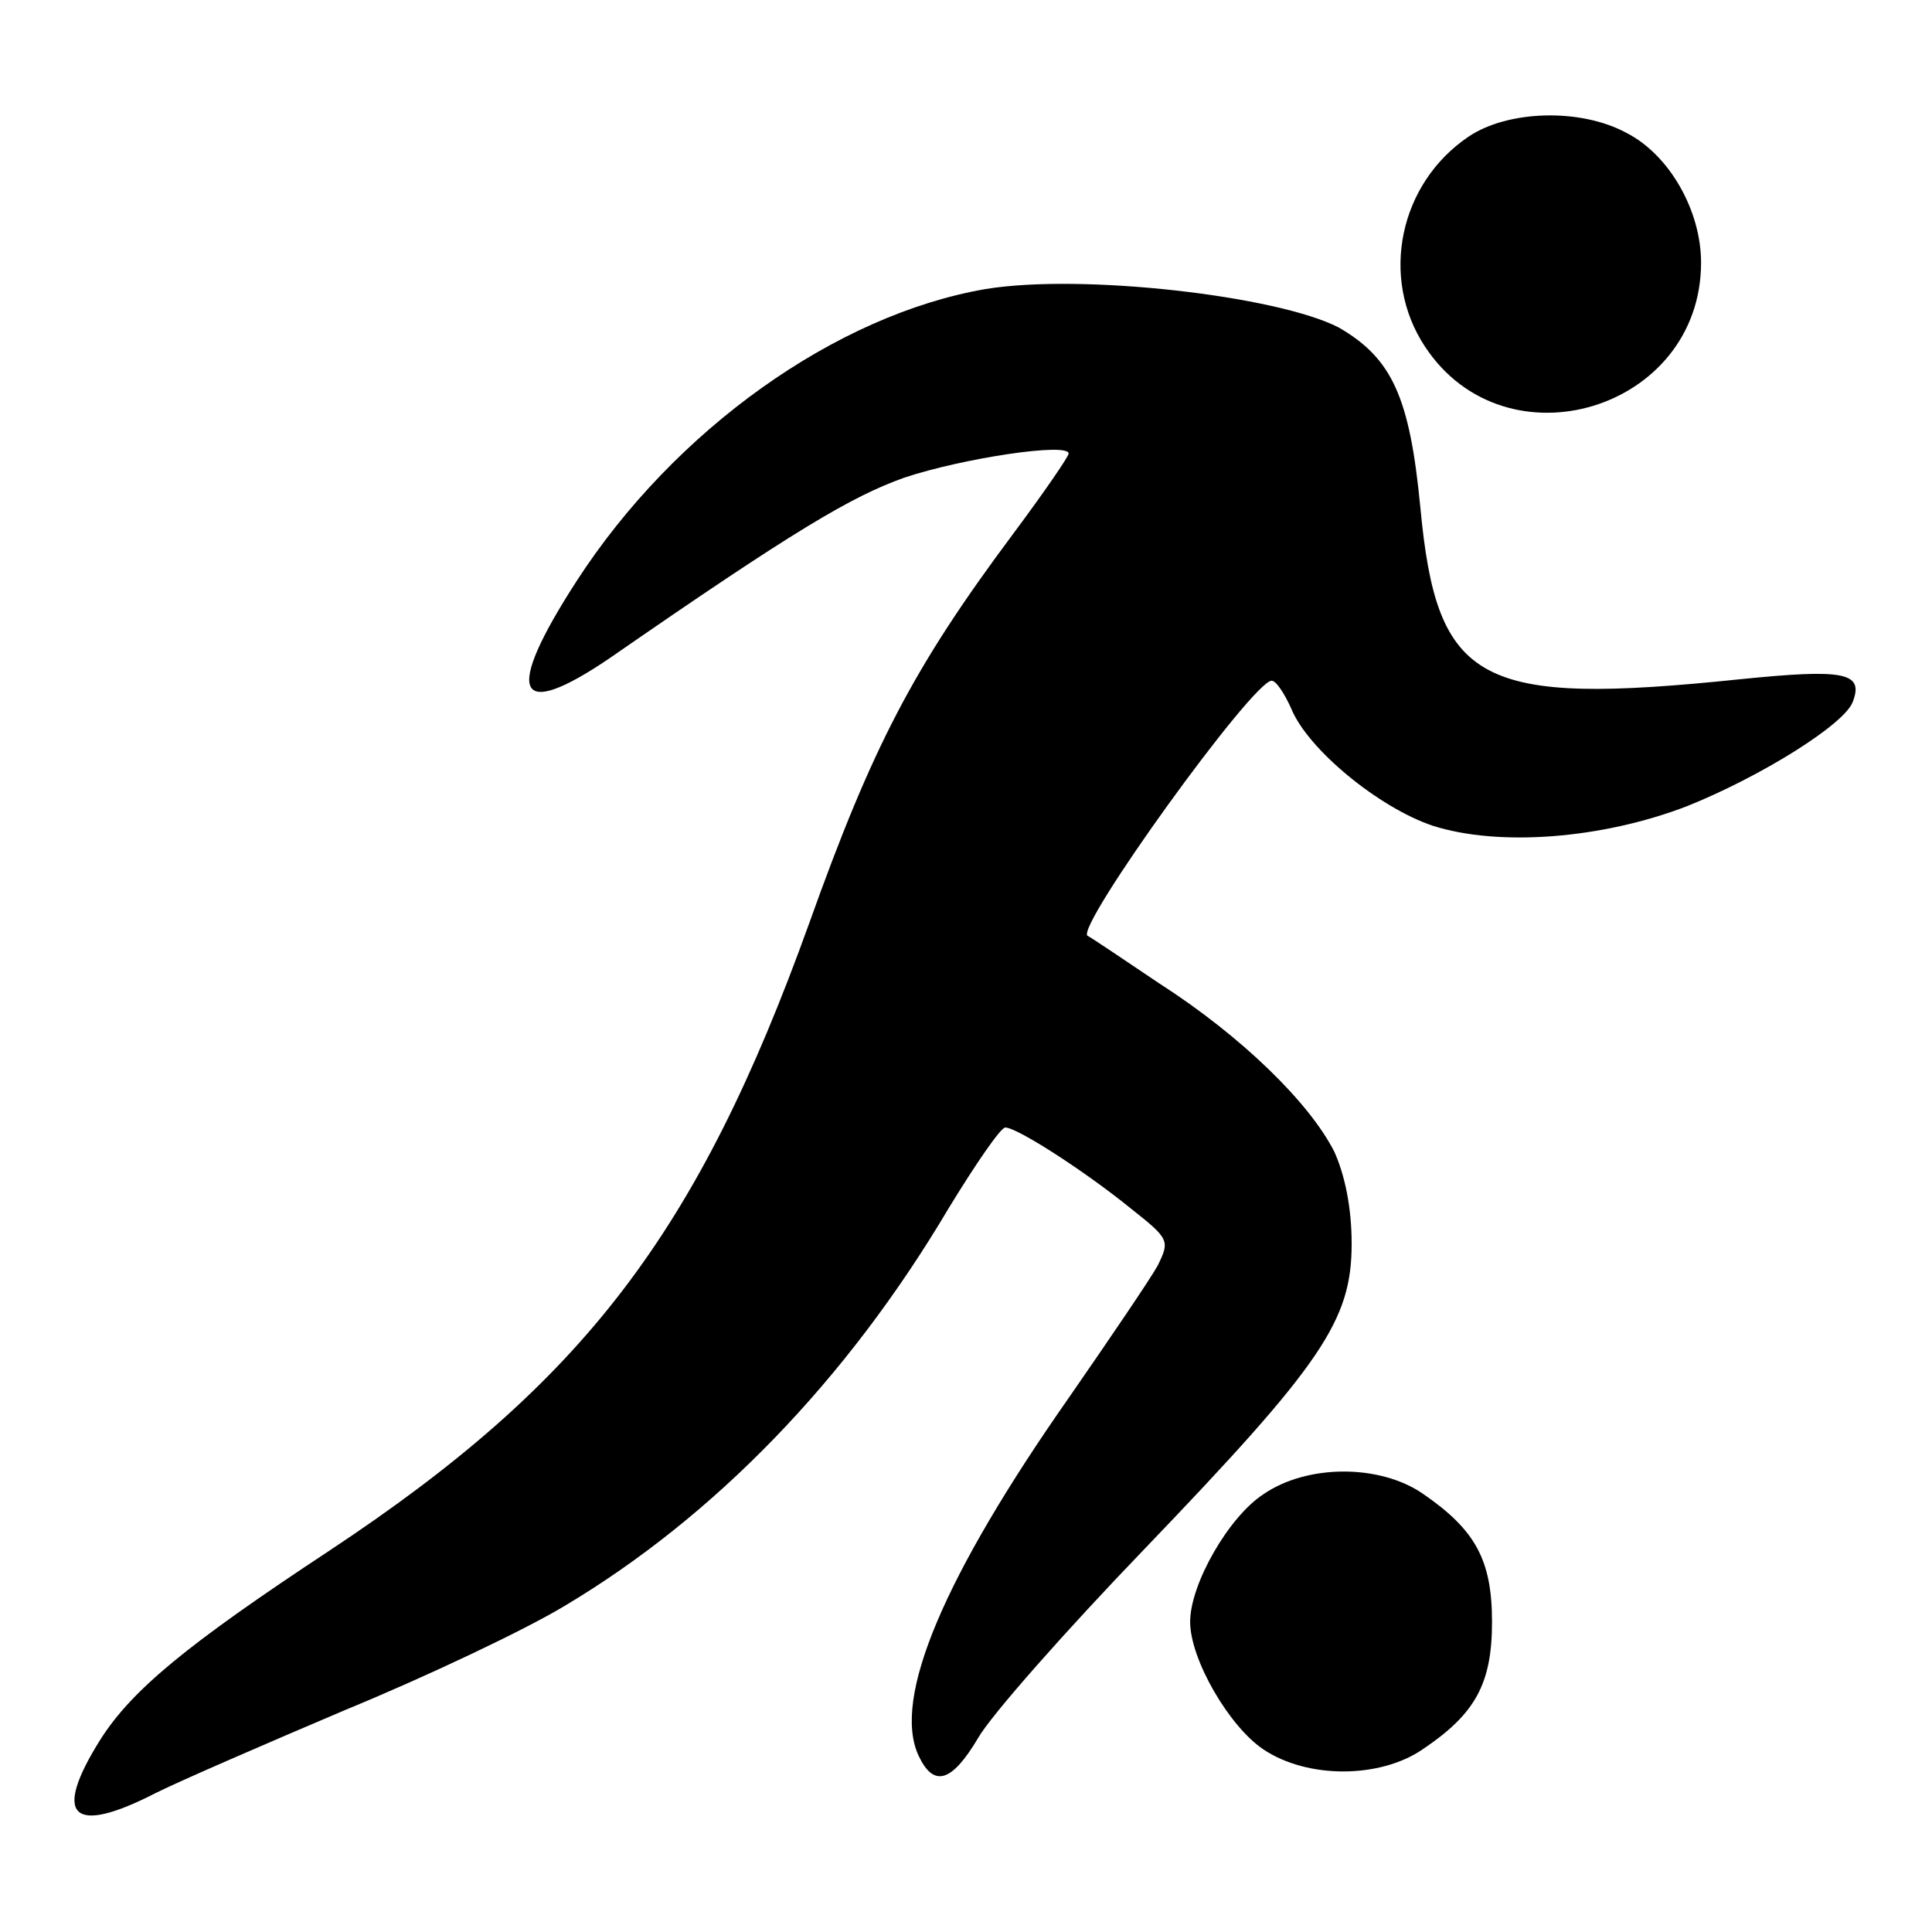 <?xml version="1.0" encoding="utf-8"?>
<!-- Svg Vector Icons : http://www.onlinewebfonts.com/icon -->
<!DOCTYPE svg PUBLIC "-//W3C//DTD SVG 1.1//EN" "http://www.w3.org/Graphics/SVG/1.1/DTD/svg11.dtd">
<svg version="1.1" xmlns="http://www.w3.org/2000/svg" xmlns:xlink="http://www.w3.org/1999/xlink" x="0px" y="0px" viewBox="0 0 256 256" enable-background="new 0 0 256 256" xml:space="preserve">
<g><g><g><path fill="#000000" d="M194.6,18.1c-9.2,6.2-11.8,18.7-5.8,27.8c10.7,16.3,36.6,8.4,36.6-11.1c0-6.9-4.2-14.3-9.9-17.2C209.4,14.3,199.8,14.6,194.6,18.1z"/><path fill="#000000" d="M130.6,38.3C110.8,41.7,89.4,56.9,76.4,77c-9.7,15-8.1,18.7,4.4,10.2c24.4-16.9,32-21.4,39-23.9c7.8-2.6,21.8-4.7,21.8-3.2c0,0.4-3.3,5.2-7.4,10.7c-13.2,17.7-18.6,28.1-27,51.6c-14.8,41.1-29.9,60.8-63.6,83.1c-18.8,12.4-26.1,18.4-30.3,25c-6.4,10.2-3.8,12.8,7.3,7.1c3.2-1.6,14.5-6.5,25.1-11c10.7-4.4,23.8-10.6,29.1-13.8c19.8-11.8,37.4-29.9,50.9-52.7c3.6-5.9,6.9-10.7,7.5-10.7c1.6,0,10.7,5.9,16.6,10.7c5.2,4.1,5.2,4.3,3.6,7.6c-1,1.8-6.3,9.6-11.7,17.4c-16.6,23.7-23.5,39.9-20,47.5c2,4.3,4.4,3.6,7.9-2.3c1.7-3,11.7-14.3,22-25c23.6-24.6,27.5-30.3,27.5-40.5c0-4.8-0.9-9.1-2.3-12.2c-3.3-6.5-12.3-15.3-23.2-22.3c-4.9-3.3-9.2-6.2-9.5-6.3c-1.6-1.2,21.9-33.8,24.4-33.8c0.6,0,1.7,1.7,2.6,3.7c2.2,5.4,11.6,13.1,18.7,15.5c8.7,2.8,22.4,1.8,33.8-2.6c9.7-3.9,20.8-10.8,21.9-13.8c1.5-3.9-1.1-4.4-14.9-3c-34.7,3.6-40.2,0.7-42.4-22.8c-1.4-14.5-3.7-19.7-10.8-23.8C169.3,39.2,143.4,36.2,130.6,38.3z"/><path fill="#000000" d="M167.4,198c-4.6,3-9.7,11.9-9.7,16.9s5.2,13.9,9.7,16.9c5.8,3.9,15.4,3.9,21.1,0c7-4.7,9.2-8.7,9.2-16.9s-2.2-12.2-9.2-17C182.8,194,173.2,194,167.4,198z"/></g></g></g>
</svg>